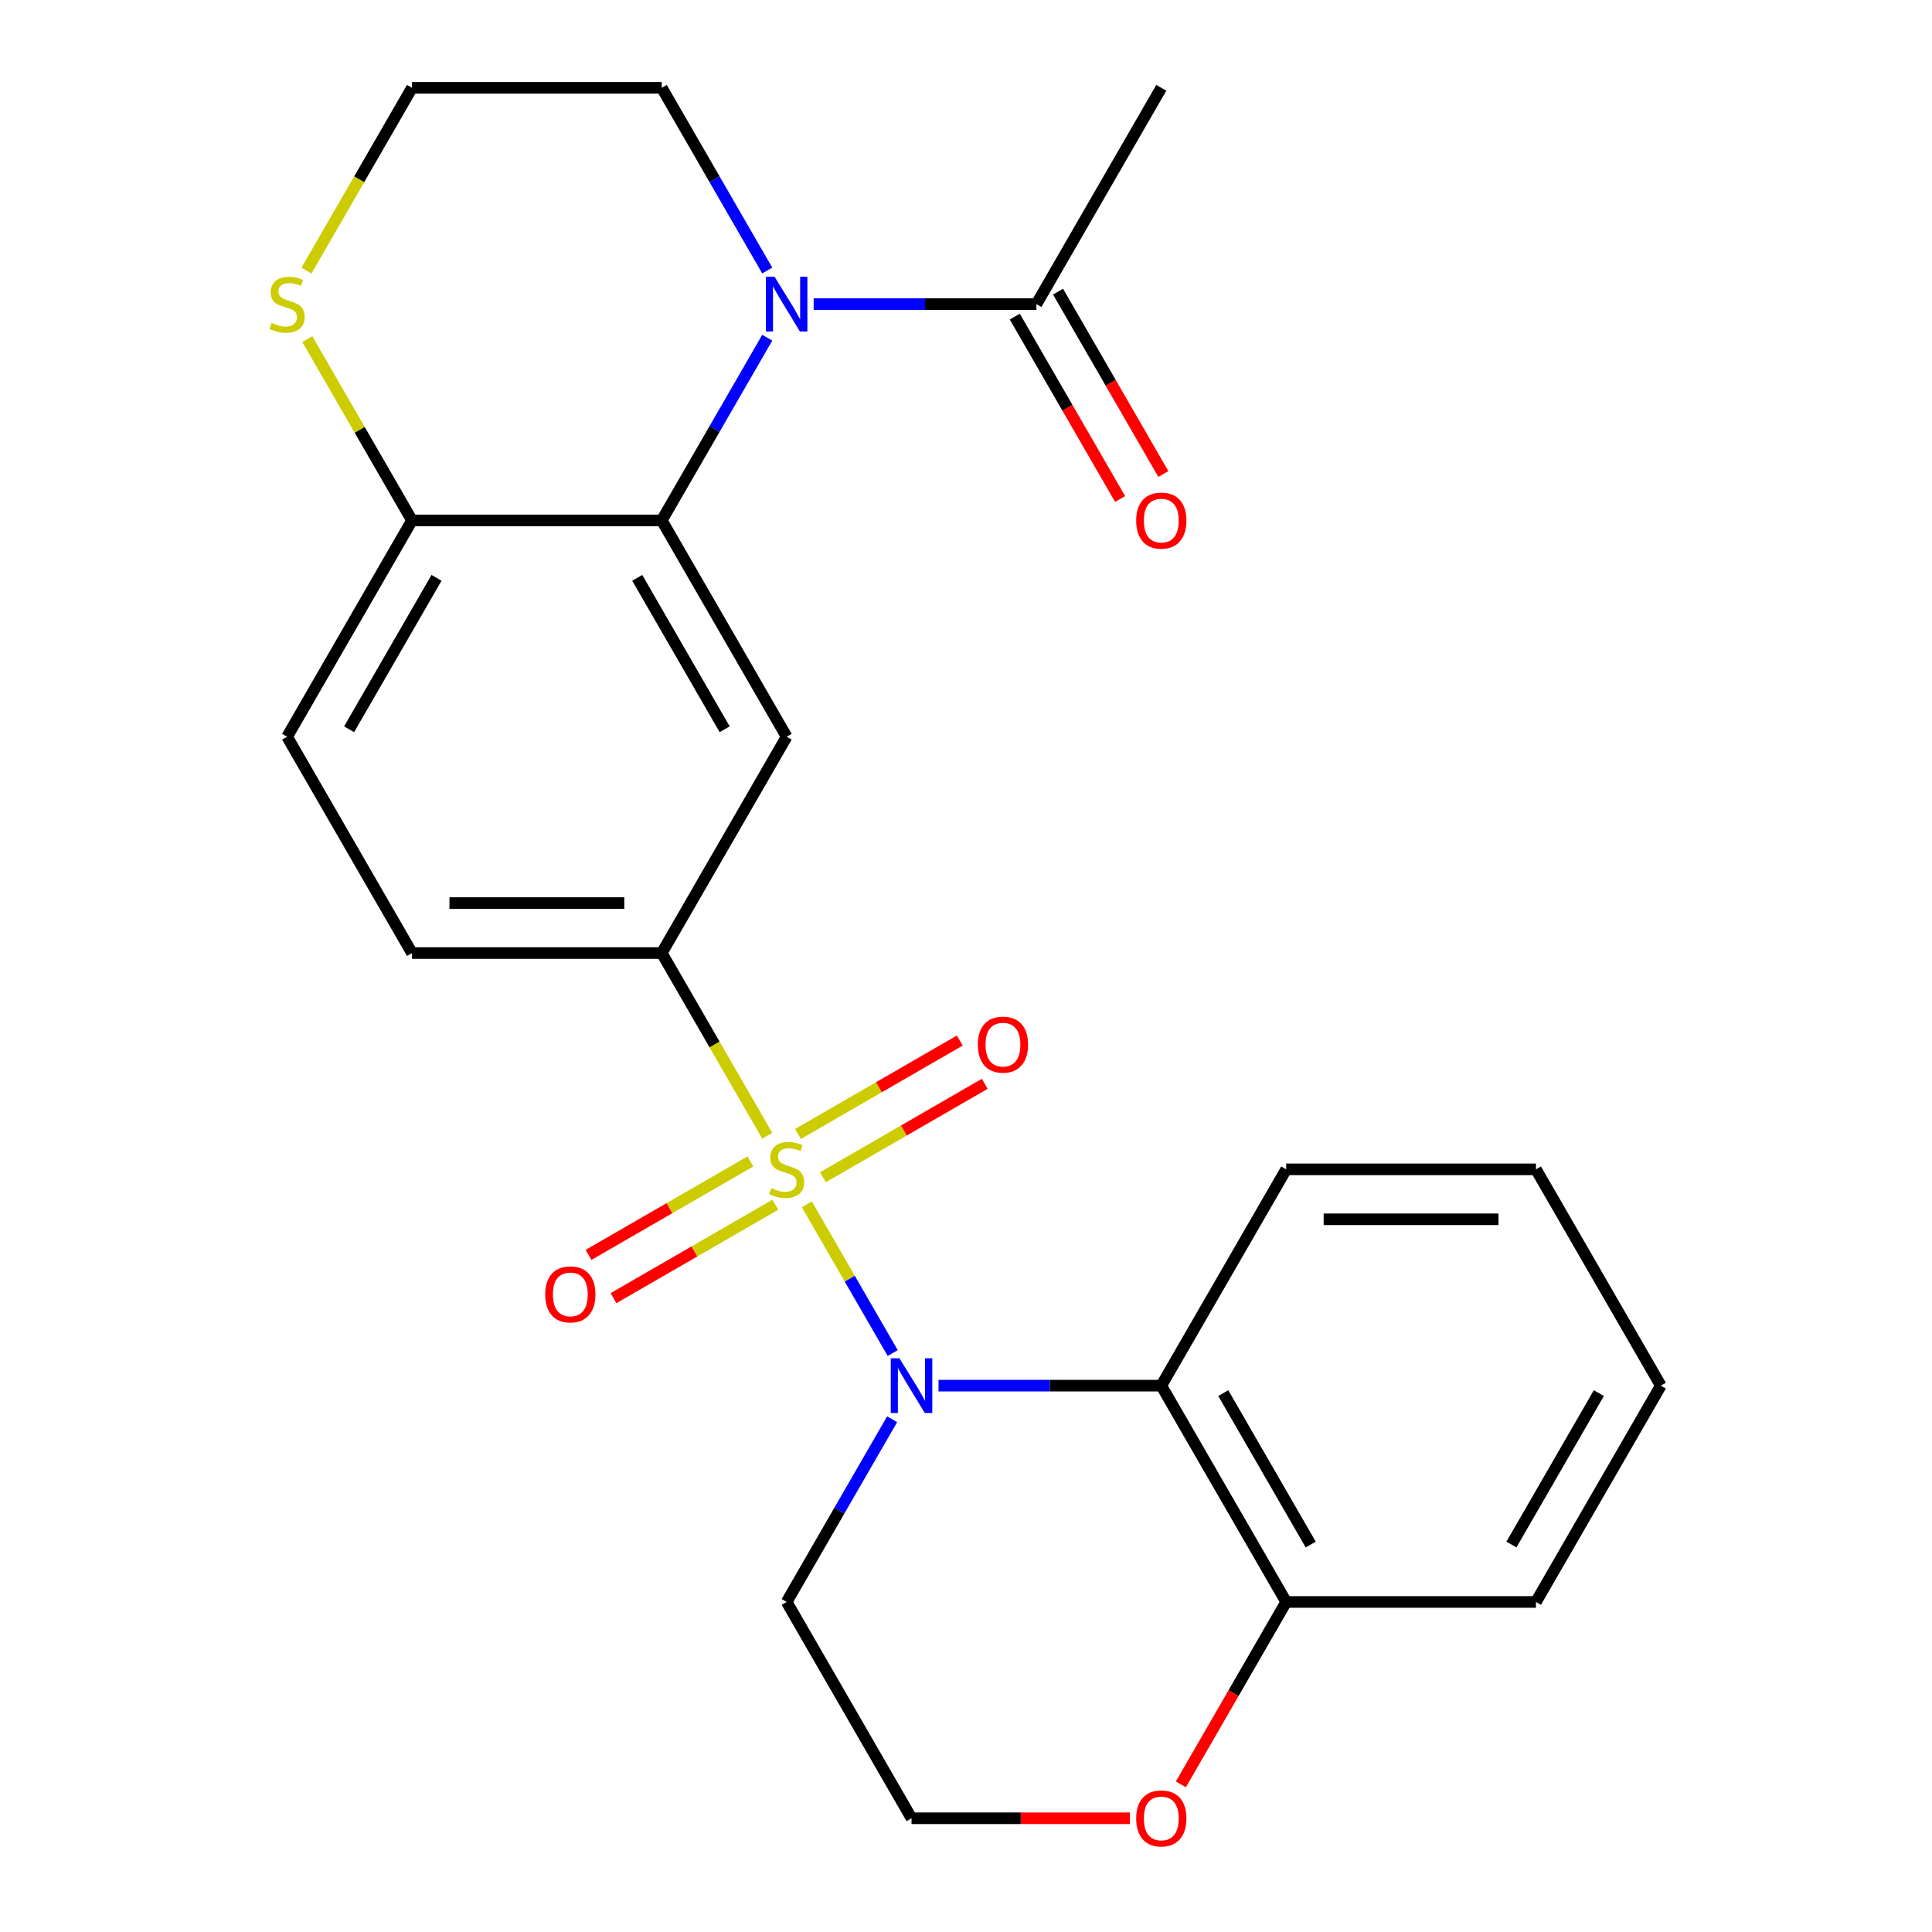 <?xml version='1.0' encoding='iso-8859-1'?>
<svg version='1.1' baseProfile='full'
              xmlns='http://www.w3.org/2000/svg'
                      xmlns:rdkit='http://www.rdkit.org/xml'
                      xmlns:xlink='http://www.w3.org/1999/xlink'
                  xml:space='preserve'
width='1000px' height='1000px' viewBox='0 0 1000 1000'>
<!-- END OF HEADER -->
<rect style='opacity:1.0;fill:#FFFFFF;stroke:none' width='1000' height='1000' x='0' y='0'> </rect>
<path class='bond-0' d='M 417.624,623.364 L 439.845,661.853' style='fill:none;fill-rule:evenodd;stroke:#CCCC00;stroke-width:6px;stroke-linecap:butt;stroke-linejoin:miter;stroke-opacity:1' />
<path class='bond-0' d='M 439.845,661.853 L 462.067,700.342' style='fill:none;fill-rule:evenodd;stroke:#0000FF;stroke-width:6px;stroke-linecap:butt;stroke-linejoin:miter;stroke-opacity:1' />
<path class='bond-3' d='M 397.148,587.9 L 369.838,540.596' style='fill:none;fill-rule:evenodd;stroke:#CCCC00;stroke-width:6px;stroke-linecap:butt;stroke-linejoin:miter;stroke-opacity:1' />
<path class='bond-3' d='M 369.838,540.596 L 342.527,493.292' style='fill:none;fill-rule:evenodd;stroke:#000000;stroke-width:6px;stroke-linecap:butt;stroke-linejoin:miter;stroke-opacity:1' />
<path class='bond-7' d='M 388.391,601.164 L 346.505,625.347' style='fill:none;fill-rule:evenodd;stroke:#CCCC00;stroke-width:6px;stroke-linecap:butt;stroke-linejoin:miter;stroke-opacity:1' />
<path class='bond-7' d='M 346.505,625.347 L 304.62,649.529' style='fill:none;fill-rule:evenodd;stroke:#FF0000;stroke-width:6px;stroke-linecap:butt;stroke-linejoin:miter;stroke-opacity:1' />
<path class='bond-7' d='M 401.319,623.556 L 359.433,647.739' style='fill:none;fill-rule:evenodd;stroke:#CCCC00;stroke-width:6px;stroke-linecap:butt;stroke-linejoin:miter;stroke-opacity:1' />
<path class='bond-7' d='M 359.433,647.739 L 317.548,671.921' style='fill:none;fill-rule:evenodd;stroke:#FF0000;stroke-width:6px;stroke-linecap:butt;stroke-linejoin:miter;stroke-opacity:1' />
<path class='bond-8' d='M 425.943,609.339 L 467.828,585.157' style='fill:none;fill-rule:evenodd;stroke:#CCCC00;stroke-width:6px;stroke-linecap:butt;stroke-linejoin:miter;stroke-opacity:1' />
<path class='bond-8' d='M 467.828,585.157 L 509.714,560.974' style='fill:none;fill-rule:evenodd;stroke:#FF0000;stroke-width:6px;stroke-linecap:butt;stroke-linejoin:miter;stroke-opacity:1' />
<path class='bond-8' d='M 413.015,586.948 L 454.9,562.765' style='fill:none;fill-rule:evenodd;stroke:#CCCC00;stroke-width:6px;stroke-linecap:butt;stroke-linejoin:miter;stroke-opacity:1' />
<path class='bond-8' d='M 454.9,562.765 L 496.786,538.582' style='fill:none;fill-rule:evenodd;stroke:#FF0000;stroke-width:6px;stroke-linecap:butt;stroke-linejoin:miter;stroke-opacity:1' />
<path class='bond-4' d='M 485.778,717.211 L 543.432,717.211' style='fill:none;fill-rule:evenodd;stroke:#0000FF;stroke-width:6px;stroke-linecap:butt;stroke-linejoin:miter;stroke-opacity:1' />
<path class='bond-4' d='M 543.432,717.211 L 601.086,717.211' style='fill:none;fill-rule:evenodd;stroke:#000000;stroke-width:6px;stroke-linecap:butt;stroke-linejoin:miter;stroke-opacity:1' />
<path class='bond-12' d='M 461.765,734.603 L 434.466,781.887' style='fill:none;fill-rule:evenodd;stroke:#0000FF;stroke-width:6px;stroke-linecap:butt;stroke-linejoin:miter;stroke-opacity:1' />
<path class='bond-12' d='M 434.466,781.887 L 407.167,829.171' style='fill:none;fill-rule:evenodd;stroke:#000000;stroke-width:6px;stroke-linecap:butt;stroke-linejoin:miter;stroke-opacity:1' />
<path class='bond-1' d='M 397.125,174.806 L 369.826,222.09' style='fill:none;fill-rule:evenodd;stroke:#0000FF;stroke-width:6px;stroke-linecap:butt;stroke-linejoin:miter;stroke-opacity:1' />
<path class='bond-1' d='M 369.826,222.09 L 342.527,269.373' style='fill:none;fill-rule:evenodd;stroke:#000000;stroke-width:6px;stroke-linecap:butt;stroke-linejoin:miter;stroke-opacity:1' />
<path class='bond-6' d='M 421.139,157.414 L 478.792,157.414' style='fill:none;fill-rule:evenodd;stroke:#0000FF;stroke-width:6px;stroke-linecap:butt;stroke-linejoin:miter;stroke-opacity:1' />
<path class='bond-6' d='M 478.792,157.414 L 536.446,157.414' style='fill:none;fill-rule:evenodd;stroke:#000000;stroke-width:6px;stroke-linecap:butt;stroke-linejoin:miter;stroke-opacity:1' />
<path class='bond-17' d='M 397.125,140.022 L 369.826,92.738' style='fill:none;fill-rule:evenodd;stroke:#0000FF;stroke-width:6px;stroke-linecap:butt;stroke-linejoin:miter;stroke-opacity:1' />
<path class='bond-17' d='M 369.826,92.738 L 342.527,45.455' style='fill:none;fill-rule:evenodd;stroke:#000000;stroke-width:6px;stroke-linecap:butt;stroke-linejoin:miter;stroke-opacity:1' />
<path class='bond-2' d='M 342.527,269.373 L 407.167,381.333' style='fill:none;fill-rule:evenodd;stroke:#000000;stroke-width:6px;stroke-linecap:butt;stroke-linejoin:miter;stroke-opacity:1' />
<path class='bond-2' d='M 329.831,299.095 L 375.079,377.467' style='fill:none;fill-rule:evenodd;stroke:#000000;stroke-width:6px;stroke-linecap:butt;stroke-linejoin:miter;stroke-opacity:1' />
<path class='bond-25' d='M 342.527,269.373 L 213.247,269.373' style='fill:none;fill-rule:evenodd;stroke:#000000;stroke-width:6px;stroke-linecap:butt;stroke-linejoin:miter;stroke-opacity:1' />
<path class='bond-5' d='M 342.527,493.292 L 407.167,381.333' style='fill:none;fill-rule:evenodd;stroke:#000000;stroke-width:6px;stroke-linecap:butt;stroke-linejoin:miter;stroke-opacity:1' />
<path class='bond-14' d='M 342.527,493.292 L 213.247,493.292' style='fill:none;fill-rule:evenodd;stroke:#000000;stroke-width:6px;stroke-linecap:butt;stroke-linejoin:miter;stroke-opacity:1' />
<path class='bond-14' d='M 323.135,467.436 L 232.639,467.436' style='fill:none;fill-rule:evenodd;stroke:#000000;stroke-width:6px;stroke-linecap:butt;stroke-linejoin:miter;stroke-opacity:1' />
<path class='bond-10' d='M 601.086,717.211 L 665.726,829.171' style='fill:none;fill-rule:evenodd;stroke:#000000;stroke-width:6px;stroke-linecap:butt;stroke-linejoin:miter;stroke-opacity:1' />
<path class='bond-10' d='M 633.174,721.077 L 678.422,799.449' style='fill:none;fill-rule:evenodd;stroke:#000000;stroke-width:6px;stroke-linecap:butt;stroke-linejoin:miter;stroke-opacity:1' />
<path class='bond-20' d='M 601.086,717.211 L 665.726,605.252' style='fill:none;fill-rule:evenodd;stroke:#000000;stroke-width:6px;stroke-linecap:butt;stroke-linejoin:miter;stroke-opacity:1' />
<path class='bond-15' d='M 525.25,163.878 L 552.503,211.082' style='fill:none;fill-rule:evenodd;stroke:#000000;stroke-width:6px;stroke-linecap:butt;stroke-linejoin:miter;stroke-opacity:1' />
<path class='bond-15' d='M 552.503,211.082 L 579.757,258.285' style='fill:none;fill-rule:evenodd;stroke:#FF0000;stroke-width:6px;stroke-linecap:butt;stroke-linejoin:miter;stroke-opacity:1' />
<path class='bond-15' d='M 547.642,150.95 L 574.895,198.154' style='fill:none;fill-rule:evenodd;stroke:#000000;stroke-width:6px;stroke-linecap:butt;stroke-linejoin:miter;stroke-opacity:1' />
<path class='bond-15' d='M 574.895,198.154 L 602.148,245.357' style='fill:none;fill-rule:evenodd;stroke:#FF0000;stroke-width:6px;stroke-linecap:butt;stroke-linejoin:miter;stroke-opacity:1' />
<path class='bond-21' d='M 536.446,157.414 L 601.086,45.455' style='fill:none;fill-rule:evenodd;stroke:#000000;stroke-width:6px;stroke-linecap:butt;stroke-linejoin:miter;stroke-opacity:1' />
<path class='bond-9' d='M 213.247,269.373 L 148.607,381.333' style='fill:none;fill-rule:evenodd;stroke:#000000;stroke-width:6px;stroke-linecap:butt;stroke-linejoin:miter;stroke-opacity:1' />
<path class='bond-9' d='M 225.943,299.095 L 180.695,377.467' style='fill:none;fill-rule:evenodd;stroke:#000000;stroke-width:6px;stroke-linecap:butt;stroke-linejoin:miter;stroke-opacity:1' />
<path class='bond-11' d='M 213.247,269.373 L 186.156,222.45' style='fill:none;fill-rule:evenodd;stroke:#000000;stroke-width:6px;stroke-linecap:butt;stroke-linejoin:miter;stroke-opacity:1' />
<path class='bond-11' d='M 186.156,222.45 L 159.064,175.526' style='fill:none;fill-rule:evenodd;stroke:#CCCC00;stroke-width:6px;stroke-linecap:butt;stroke-linejoin:miter;stroke-opacity:1' />
<path class='bond-22' d='M 665.726,829.171 L 795.006,829.171' style='fill:none;fill-rule:evenodd;stroke:#000000;stroke-width:6px;stroke-linecap:butt;stroke-linejoin:miter;stroke-opacity:1' />
<path class='bond-26' d='M 665.726,829.171 L 638.473,876.374' style='fill:none;fill-rule:evenodd;stroke:#000000;stroke-width:6px;stroke-linecap:butt;stroke-linejoin:miter;stroke-opacity:1' />
<path class='bond-26' d='M 638.473,876.374 L 611.22,923.578' style='fill:none;fill-rule:evenodd;stroke:#FF0000;stroke-width:6px;stroke-linecap:butt;stroke-linejoin:miter;stroke-opacity:1' />
<path class='bond-19' d='M 158.626,140.062 L 185.936,92.758' style='fill:none;fill-rule:evenodd;stroke:#CCCC00;stroke-width:6px;stroke-linecap:butt;stroke-linejoin:miter;stroke-opacity:1' />
<path class='bond-19' d='M 185.936,92.758 L 213.247,45.455' style='fill:none;fill-rule:evenodd;stroke:#000000;stroke-width:6px;stroke-linecap:butt;stroke-linejoin:miter;stroke-opacity:1' />
<path class='bond-18' d='M 407.167,829.171 L 471.806,941.13' style='fill:none;fill-rule:evenodd;stroke:#000000;stroke-width:6px;stroke-linecap:butt;stroke-linejoin:miter;stroke-opacity:1' />
<path class='bond-13' d='M 584.854,941.13 L 528.33,941.13' style='fill:none;fill-rule:evenodd;stroke:#FF0000;stroke-width:6px;stroke-linecap:butt;stroke-linejoin:miter;stroke-opacity:1' />
<path class='bond-13' d='M 528.33,941.13 L 471.806,941.13' style='fill:none;fill-rule:evenodd;stroke:#000000;stroke-width:6px;stroke-linecap:butt;stroke-linejoin:miter;stroke-opacity:1' />
<path class='bond-16' d='M 213.247,493.292 L 148.607,381.333' style='fill:none;fill-rule:evenodd;stroke:#000000;stroke-width:6px;stroke-linecap:butt;stroke-linejoin:miter;stroke-opacity:1' />
<path class='bond-28' d='M 342.527,45.455 L 213.247,45.455' style='fill:none;fill-rule:evenodd;stroke:#000000;stroke-width:6px;stroke-linecap:butt;stroke-linejoin:miter;stroke-opacity:1' />
<path class='bond-23' d='M 665.726,605.252 L 795.006,605.252' style='fill:none;fill-rule:evenodd;stroke:#000000;stroke-width:6px;stroke-linecap:butt;stroke-linejoin:miter;stroke-opacity:1' />
<path class='bond-23' d='M 685.118,631.108 L 775.614,631.108' style='fill:none;fill-rule:evenodd;stroke:#000000;stroke-width:6px;stroke-linecap:butt;stroke-linejoin:miter;stroke-opacity:1' />
<path class='bond-27' d='M 795.006,829.171 L 859.645,717.211' style='fill:none;fill-rule:evenodd;stroke:#000000;stroke-width:6px;stroke-linecap:butt;stroke-linejoin:miter;stroke-opacity:1' />
<path class='bond-27' d='M 782.31,799.449 L 827.558,721.077' style='fill:none;fill-rule:evenodd;stroke:#000000;stroke-width:6px;stroke-linecap:butt;stroke-linejoin:miter;stroke-opacity:1' />
<path class='bond-24' d='M 795.006,605.252 L 859.645,717.211' style='fill:none;fill-rule:evenodd;stroke:#000000;stroke-width:6px;stroke-linecap:butt;stroke-linejoin:miter;stroke-opacity:1' />
<path  class='atom-0' d='M 399.167 614.972
Q 399.487 615.092, 400.807 615.652
Q 402.127 616.212, 403.567 616.572
Q 405.047 616.892, 406.487 616.892
Q 409.167 616.892, 410.727 615.612
Q 412.287 614.292, 412.287 612.012
Q 412.287 610.452, 411.487 609.492
Q 410.727 608.532, 409.527 608.012
Q 408.327 607.492, 406.327 606.892
Q 403.807 606.132, 402.287 605.412
Q 400.807 604.692, 399.727 603.172
Q 398.687 601.652, 398.687 599.092
Q 398.687 595.532, 401.087 593.332
Q 403.527 591.132, 408.327 591.132
Q 411.607 591.132, 415.327 592.692
L 414.407 595.772
Q 411.007 594.372, 408.447 594.372
Q 405.687 594.372, 404.167 595.532
Q 402.647 596.652, 402.687 598.612
Q 402.687 600.132, 403.447 601.052
Q 404.247 601.972, 405.367 602.492
Q 406.527 603.012, 408.447 603.612
Q 411.007 604.412, 412.527 605.212
Q 414.047 606.012, 415.127 607.652
Q 416.247 609.252, 416.247 612.012
Q 416.247 615.932, 413.607 618.052
Q 411.007 620.132, 406.647 620.132
Q 404.127 620.132, 402.207 619.572
Q 400.327 619.052, 398.087 618.132
L 399.167 614.972
' fill='#CCCC00'/>
<path  class='atom-1' d='M 465.546 703.051
L 474.826 718.051
Q 475.746 719.531, 477.226 722.211
Q 478.706 724.891, 478.786 725.051
L 478.786 703.051
L 482.546 703.051
L 482.546 731.371
L 478.666 731.371
L 468.706 714.971
Q 467.546 713.051, 466.306 710.851
Q 465.106 708.651, 464.746 707.971
L 464.746 731.371
L 461.066 731.371
L 461.066 703.051
L 465.546 703.051
' fill='#0000FF'/>
<path  class='atom-2' d='M 400.907 143.254
L 410.187 158.254
Q 411.107 159.734, 412.587 162.414
Q 414.067 165.094, 414.147 165.254
L 414.147 143.254
L 417.907 143.254
L 417.907 171.574
L 414.027 171.574
L 404.067 155.174
Q 402.907 153.254, 401.667 151.054
Q 400.467 148.854, 400.107 148.174
L 400.107 171.574
L 396.427 171.574
L 396.427 143.254
L 400.907 143.254
' fill='#0000FF'/>
<path  class='atom-8' d='M 282.207 669.972
Q 282.207 663.172, 285.567 659.372
Q 288.927 655.572, 295.207 655.572
Q 301.487 655.572, 304.847 659.372
Q 308.207 663.172, 308.207 669.972
Q 308.207 676.852, 304.807 680.772
Q 301.407 684.652, 295.207 684.652
Q 288.967 684.652, 285.567 680.772
Q 282.207 676.892, 282.207 669.972
M 295.207 681.452
Q 299.527 681.452, 301.847 678.572
Q 304.207 675.652, 304.207 669.972
Q 304.207 664.412, 301.847 661.612
Q 299.527 658.772, 295.207 658.772
Q 290.887 658.772, 288.527 661.572
Q 286.207 664.372, 286.207 669.972
Q 286.207 675.692, 288.527 678.572
Q 290.887 681.452, 295.207 681.452
' fill='#FF0000'/>
<path  class='atom-9' d='M 506.126 540.692
Q 506.126 533.892, 509.486 530.092
Q 512.846 526.292, 519.126 526.292
Q 525.406 526.292, 528.766 530.092
Q 532.126 533.892, 532.126 540.692
Q 532.126 547.572, 528.726 551.492
Q 525.326 555.372, 519.126 555.372
Q 512.886 555.372, 509.486 551.492
Q 506.126 547.612, 506.126 540.692
M 519.126 552.172
Q 523.446 552.172, 525.766 549.292
Q 528.126 546.372, 528.126 540.692
Q 528.126 535.132, 525.766 532.332
Q 523.446 529.492, 519.126 529.492
Q 514.806 529.492, 512.446 532.292
Q 510.126 535.092, 510.126 540.692
Q 510.126 546.412, 512.446 549.292
Q 514.806 552.172, 519.126 552.172
' fill='#FF0000'/>
<path  class='atom-12' d='M 140.607 167.134
Q 140.927 167.254, 142.247 167.814
Q 143.567 168.374, 145.007 168.734
Q 146.487 169.054, 147.927 169.054
Q 150.607 169.054, 152.167 167.774
Q 153.727 166.454, 153.727 164.174
Q 153.727 162.614, 152.927 161.654
Q 152.167 160.694, 150.967 160.174
Q 149.767 159.654, 147.767 159.054
Q 145.247 158.294, 143.727 157.574
Q 142.247 156.854, 141.167 155.334
Q 140.127 153.814, 140.127 151.254
Q 140.127 147.694, 142.527 145.494
Q 144.967 143.294, 149.767 143.294
Q 153.047 143.294, 156.767 144.854
L 155.847 147.934
Q 152.447 146.534, 149.887 146.534
Q 147.127 146.534, 145.607 147.694
Q 144.087 148.814, 144.127 150.774
Q 144.127 152.294, 144.887 153.214
Q 145.687 154.134, 146.807 154.654
Q 147.967 155.174, 149.887 155.774
Q 152.447 156.574, 153.967 157.374
Q 155.487 158.174, 156.567 159.814
Q 157.687 161.414, 157.687 164.174
Q 157.687 168.094, 155.047 170.214
Q 152.447 172.294, 148.087 172.294
Q 145.567 172.294, 143.647 171.734
Q 141.767 171.214, 139.527 170.294
L 140.607 167.134
' fill='#CCCC00'/>
<path  class='atom-14' d='M 588.086 941.21
Q 588.086 934.41, 591.446 930.61
Q 594.806 926.81, 601.086 926.81
Q 607.366 926.81, 610.726 930.61
Q 614.086 934.41, 614.086 941.21
Q 614.086 948.09, 610.686 952.01
Q 607.286 955.89, 601.086 955.89
Q 594.846 955.89, 591.446 952.01
Q 588.086 948.13, 588.086 941.21
M 601.086 952.69
Q 605.406 952.69, 607.726 949.81
Q 610.086 946.89, 610.086 941.21
Q 610.086 935.65, 607.726 932.85
Q 605.406 930.01, 601.086 930.01
Q 596.766 930.01, 594.406 932.81
Q 592.086 935.61, 592.086 941.21
Q 592.086 946.93, 594.406 949.81
Q 596.766 952.69, 601.086 952.69
' fill='#FF0000'/>
<path  class='atom-16' d='M 588.086 269.453
Q 588.086 262.653, 591.446 258.853
Q 594.806 255.053, 601.086 255.053
Q 607.366 255.053, 610.726 258.853
Q 614.086 262.653, 614.086 269.453
Q 614.086 276.333, 610.686 280.253
Q 607.286 284.133, 601.086 284.133
Q 594.846 284.133, 591.446 280.253
Q 588.086 276.373, 588.086 269.453
M 601.086 280.933
Q 605.406 280.933, 607.726 278.053
Q 610.086 275.133, 610.086 269.453
Q 610.086 263.893, 607.726 261.093
Q 605.406 258.253, 601.086 258.253
Q 596.766 258.253, 594.406 261.053
Q 592.086 263.853, 592.086 269.453
Q 592.086 275.173, 594.406 278.053
Q 596.766 280.933, 601.086 280.933
' fill='#FF0000'/>
</svg>
